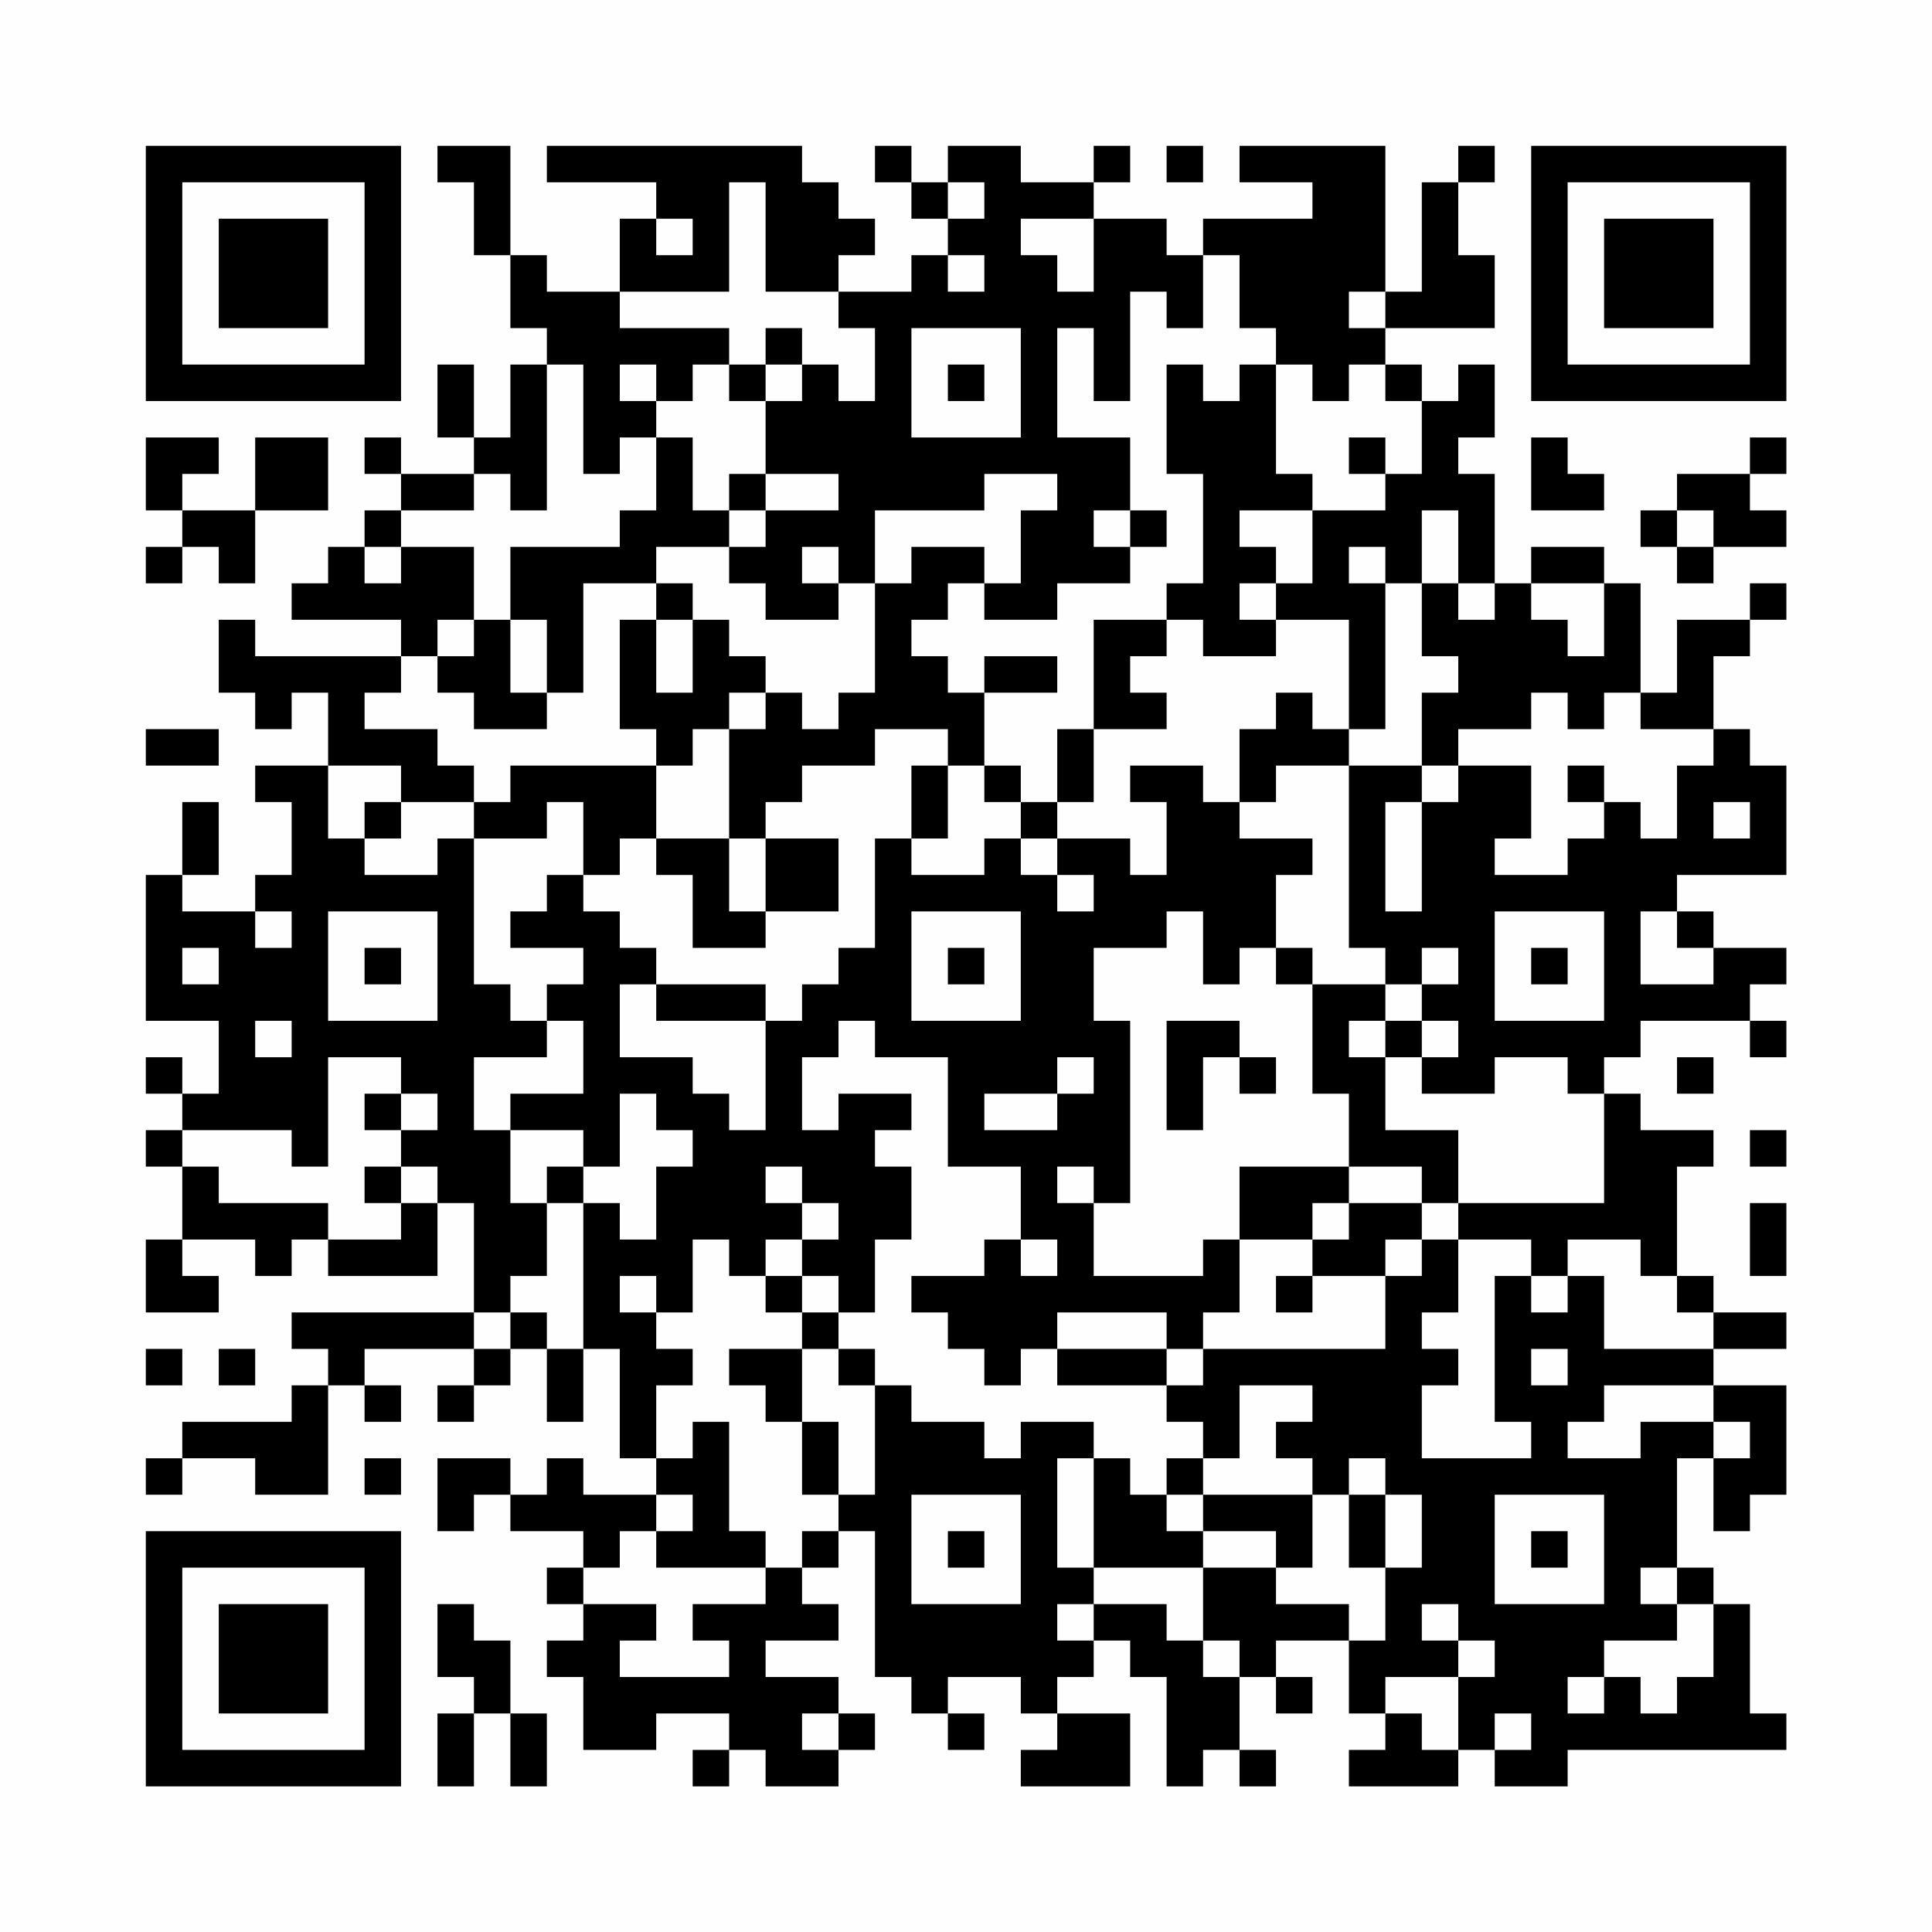 <?xml version="1.0" encoding="UTF-8"?>
<svg xmlns="http://www.w3.org/2000/svg" version="1.1" width="200" height="200" viewBox="0 0 200 200"><rect x="0" y="0" width="200" height="200" fill="#fefefe"/><g transform="scale(3.774)"><g transform="translate(4,4)"><path fill-rule="evenodd" d="M8 0L8 1L9 1L9 3L10 3L10 5L11 5L11 6L10 6L10 8L9 8L9 6L8 6L8 8L9 8L9 9L7 9L7 8L6 8L6 9L7 9L7 10L6 10L6 11L5 11L5 12L4 12L4 13L7 13L7 14L3 14L3 13L2 13L2 15L3 15L3 16L4 16L4 15L5 15L5 17L3 17L3 18L4 18L4 20L3 20L3 21L1 21L1 20L2 20L2 18L1 18L1 20L0 20L0 24L2 24L2 26L1 26L1 25L0 25L0 26L1 26L1 27L0 27L0 28L1 28L1 30L0 30L0 32L2 32L2 31L1 31L1 30L3 30L3 31L4 31L4 30L5 30L5 31L8 31L8 29L9 29L9 32L4 32L4 33L5 33L5 34L4 34L4 35L1 35L1 36L0 36L0 37L1 37L1 36L3 36L3 37L5 37L5 34L6 34L6 35L7 35L7 34L6 34L6 33L9 33L9 34L8 34L8 35L9 35L9 34L10 34L10 33L11 33L11 35L12 35L12 33L13 33L13 36L14 36L14 37L12 37L12 36L11 36L11 37L10 37L10 36L8 36L8 38L9 38L9 37L10 37L10 38L12 38L12 39L11 39L11 40L12 40L12 41L11 41L11 42L12 42L12 44L14 44L14 43L16 43L16 44L15 44L15 45L16 45L16 44L17 44L17 45L19 45L19 44L20 44L20 43L19 43L19 42L17 42L17 41L19 41L19 40L18 40L18 39L19 39L19 38L20 38L20 42L21 42L21 43L22 43L22 44L23 44L23 43L22 43L22 42L24 42L24 43L25 43L25 44L24 44L24 45L27 45L27 43L25 43L25 42L26 42L26 41L27 41L27 42L28 42L28 45L29 45L29 44L30 44L30 45L31 45L31 44L30 44L30 42L31 42L31 43L32 43L32 42L31 42L31 41L33 41L33 43L34 43L34 44L33 44L33 45L36 45L36 44L37 44L37 45L39 45L39 44L45 44L45 43L44 43L44 40L43 40L43 39L42 39L42 36L43 36L43 38L44 38L44 37L45 37L45 34L43 34L43 33L45 33L45 32L43 32L43 31L42 31L42 28L43 28L43 27L41 27L41 26L40 26L40 25L41 25L41 24L44 24L44 25L45 25L45 24L44 24L44 23L45 23L45 22L43 22L43 21L42 21L42 20L45 20L45 17L44 17L44 16L43 16L43 14L44 14L44 13L45 13L45 12L44 12L44 13L42 13L42 15L41 15L41 12L40 12L40 11L38 11L38 12L37 12L37 9L36 9L36 8L37 8L37 6L36 6L36 7L35 7L35 6L34 6L34 5L37 5L37 3L36 3L36 1L37 1L37 0L36 0L36 1L35 1L35 4L34 4L34 0L30 0L30 1L32 1L32 2L29 2L29 3L28 3L28 2L26 2L26 1L27 1L27 0L26 0L26 1L24 1L24 0L22 0L22 1L21 1L21 0L20 0L20 1L21 1L21 2L22 2L22 3L21 3L21 4L19 4L19 3L20 3L20 2L19 2L19 1L18 1L18 0L11 0L11 1L14 1L14 2L13 2L13 4L11 4L11 3L10 3L10 0ZM28 0L28 1L29 1L29 0ZM16 1L16 4L13 4L13 5L16 5L16 6L15 6L15 7L14 7L14 6L13 6L13 7L14 7L14 8L13 8L13 9L12 9L12 6L11 6L11 10L10 10L10 9L9 9L9 10L7 10L7 11L6 11L6 12L7 12L7 11L9 11L9 13L8 13L8 14L7 14L7 15L6 15L6 16L8 16L8 17L9 17L9 18L7 18L7 17L5 17L5 19L6 19L6 20L8 20L8 19L9 19L9 23L10 23L10 24L11 24L11 25L9 25L9 27L10 27L10 29L11 29L11 31L10 31L10 32L9 32L9 33L10 33L10 32L11 32L11 33L12 33L12 29L13 29L13 30L14 30L14 28L15 28L15 27L14 27L14 26L13 26L13 28L12 28L12 27L10 27L10 26L12 26L12 24L11 24L11 23L12 23L12 22L10 22L10 21L11 21L11 20L12 20L12 21L13 21L13 22L14 22L14 23L13 23L13 25L15 25L15 26L16 26L16 27L17 27L17 24L18 24L18 23L19 23L19 22L20 22L20 19L21 19L21 20L23 20L23 19L24 19L24 20L25 20L25 21L26 21L26 20L25 20L25 19L27 19L27 20L28 20L28 18L27 18L27 17L29 17L29 18L30 18L30 19L32 19L32 20L31 20L31 22L30 22L30 23L29 23L29 21L28 21L28 22L26 22L26 24L27 24L27 29L26 29L26 28L25 28L25 29L26 29L26 31L29 31L29 30L30 30L30 32L29 32L29 33L28 33L28 32L25 32L25 33L24 33L24 34L23 34L23 33L22 33L22 32L21 32L21 31L23 31L23 30L24 30L24 31L25 31L25 30L24 30L24 28L22 28L22 25L20 25L20 24L19 24L19 25L18 25L18 27L19 27L19 26L21 26L21 27L20 27L20 28L21 28L21 30L20 30L20 32L19 32L19 31L18 31L18 30L19 30L19 29L18 29L18 28L17 28L17 29L18 29L18 30L17 30L17 31L16 31L16 30L15 30L15 32L14 32L14 31L13 31L13 32L14 32L14 33L15 33L15 34L14 34L14 36L15 36L15 35L16 35L16 38L17 38L17 39L14 39L14 38L15 38L15 37L14 37L14 38L13 38L13 39L12 39L12 40L14 40L14 41L13 41L13 42L16 42L16 41L15 41L15 40L17 40L17 39L18 39L18 38L19 38L19 37L20 37L20 34L21 34L21 35L23 35L23 36L24 36L24 35L26 35L26 36L25 36L25 39L26 39L26 40L25 40L25 41L26 41L26 40L28 40L28 41L29 41L29 42L30 42L30 41L29 41L29 39L31 39L31 40L33 40L33 41L34 41L34 39L35 39L35 37L34 37L34 36L33 36L33 37L32 37L32 36L31 36L31 35L32 35L32 34L30 34L30 36L29 36L29 35L28 35L28 34L29 34L29 33L34 33L34 31L35 31L35 30L36 30L36 32L35 32L35 33L36 33L36 34L35 34L35 36L38 36L38 35L37 35L37 31L38 31L38 32L39 32L39 31L40 31L40 33L43 33L43 32L42 32L42 31L41 31L41 30L39 30L39 31L38 31L38 30L36 30L36 29L40 29L40 26L39 26L39 25L37 25L37 26L35 26L35 25L36 25L36 24L35 24L35 23L36 23L36 22L35 22L35 23L34 23L34 22L33 22L33 17L35 17L35 18L34 18L34 21L35 21L35 18L36 18L36 17L38 17L38 19L37 19L37 20L39 20L39 19L40 19L40 18L41 18L41 19L42 19L42 17L43 17L43 16L41 16L41 15L40 15L40 16L39 16L39 15L38 15L38 16L36 16L36 17L35 17L35 15L36 15L36 14L35 14L35 12L36 12L36 13L37 13L37 12L36 12L36 10L35 10L35 12L34 12L34 11L33 11L33 12L34 12L34 16L33 16L33 13L31 13L31 12L32 12L32 10L34 10L34 9L35 9L35 7L34 7L34 6L33 6L33 7L32 7L32 6L31 6L31 5L30 5L30 3L29 3L29 5L28 5L28 4L27 4L27 7L26 7L26 5L25 5L25 8L27 8L27 10L26 10L26 11L27 11L27 12L25 12L25 13L23 13L23 12L24 12L24 10L25 10L25 9L23 9L23 10L20 10L20 12L19 12L19 11L18 11L18 12L19 12L19 13L17 13L17 12L16 12L16 11L17 11L17 10L19 10L19 9L17 9L17 7L18 7L18 6L19 6L19 7L20 7L20 5L19 5L19 4L17 4L17 1ZM22 1L22 2L23 2L23 1ZM14 2L14 3L15 3L15 2ZM24 2L24 3L25 3L25 4L26 4L26 2ZM22 3L22 4L23 4L23 3ZM33 4L33 5L34 5L34 4ZM17 5L17 6L16 6L16 7L17 7L17 6L18 6L18 5ZM21 5L21 8L24 8L24 5ZM22 6L22 7L23 7L23 6ZM28 6L28 9L29 9L29 12L28 12L28 13L26 13L26 16L25 16L25 18L24 18L24 17L23 17L23 15L25 15L25 14L23 14L23 15L22 15L22 14L21 14L21 13L22 13L22 12L23 12L23 11L21 11L21 12L20 12L20 15L19 15L19 16L18 16L18 15L17 15L17 14L16 14L16 13L15 13L15 12L14 12L14 11L16 11L16 10L17 10L17 9L16 9L16 10L15 10L15 8L14 8L14 10L13 10L13 11L10 11L10 13L9 13L9 14L8 14L8 15L9 15L9 16L11 16L11 15L12 15L12 12L14 12L14 13L13 13L13 16L14 16L14 17L10 17L10 18L9 18L9 19L11 19L11 18L12 18L12 20L13 20L13 19L14 19L14 20L15 20L15 22L17 22L17 21L19 21L19 19L17 19L17 18L18 18L18 17L20 17L20 16L22 16L22 17L21 17L21 19L22 19L22 17L23 17L23 18L24 18L24 19L25 19L25 18L26 18L26 16L28 16L28 15L27 15L27 14L28 14L28 13L29 13L29 14L31 14L31 13L30 13L30 12L31 12L31 11L30 11L30 10L32 10L32 9L31 9L31 6L30 6L30 7L29 7L29 6ZM0 8L0 10L1 10L1 11L0 11L0 12L1 12L1 11L2 11L2 12L3 12L3 10L5 10L5 8L3 8L3 10L1 10L1 9L2 9L2 8ZM33 8L33 9L34 9L34 8ZM38 8L38 10L40 10L40 9L39 9L39 8ZM44 8L44 9L42 9L42 10L41 10L41 11L42 11L42 12L43 12L43 11L45 11L45 10L44 10L44 9L45 9L45 8ZM27 10L27 11L28 11L28 10ZM42 10L42 11L43 11L43 10ZM38 12L38 13L39 13L39 14L40 14L40 12ZM10 13L10 15L11 15L11 13ZM14 13L14 15L15 15L15 13ZM16 15L16 16L15 16L15 17L14 17L14 19L16 19L16 21L17 21L17 19L16 19L16 16L17 16L17 15ZM31 15L31 16L30 16L30 18L31 18L31 17L33 17L33 16L32 16L32 15ZM0 16L0 17L2 17L2 16ZM39 17L39 18L40 18L40 17ZM6 18L6 19L7 19L7 18ZM43 18L43 19L44 19L44 18ZM3 21L3 22L4 22L4 21ZM5 21L5 24L8 24L8 21ZM21 21L21 24L24 24L24 21ZM37 21L37 24L40 24L40 21ZM41 21L41 23L43 23L43 22L42 22L42 21ZM1 22L1 23L2 23L2 22ZM6 22L6 23L7 23L7 22ZM22 22L22 23L23 23L23 22ZM31 22L31 23L32 23L32 26L33 26L33 28L30 28L30 30L32 30L32 31L31 31L31 32L32 32L32 31L34 31L34 30L35 30L35 29L36 29L36 27L34 27L34 25L35 25L35 24L34 24L34 23L32 23L32 22ZM38 22L38 23L39 23L39 22ZM14 23L14 24L17 24L17 23ZM3 24L3 25L4 25L4 24ZM28 24L28 27L29 27L29 25L30 25L30 26L31 26L31 25L30 25L30 24ZM33 24L33 25L34 25L34 24ZM5 25L5 28L4 28L4 27L1 27L1 28L2 28L2 29L5 29L5 30L7 30L7 29L8 29L8 28L7 28L7 27L8 27L8 26L7 26L7 25ZM25 25L25 26L23 26L23 27L25 27L25 26L26 26L26 25ZM42 25L42 26L43 26L43 25ZM6 26L6 27L7 27L7 26ZM44 27L44 28L45 28L45 27ZM6 28L6 29L7 29L7 28ZM11 28L11 29L12 29L12 28ZM33 28L33 29L32 29L32 30L33 30L33 29L35 29L35 28ZM44 29L44 31L45 31L45 29ZM17 31L17 32L18 32L18 33L16 33L16 34L17 34L17 35L18 35L18 37L19 37L19 35L18 35L18 33L19 33L19 34L20 34L20 33L19 33L19 32L18 32L18 31ZM0 33L0 34L1 34L1 33ZM2 33L2 34L3 34L3 33ZM25 33L25 34L28 34L28 33ZM38 33L38 34L39 34L39 33ZM40 34L40 35L39 35L39 36L41 36L41 35L43 35L43 36L44 36L44 35L43 35L43 34ZM6 36L6 37L7 37L7 36ZM26 36L26 39L29 39L29 38L31 38L31 39L32 39L32 37L29 37L29 36L28 36L28 37L27 37L27 36ZM21 37L21 40L24 40L24 37ZM28 37L28 38L29 38L29 37ZM33 37L33 39L34 39L34 37ZM37 37L37 40L40 40L40 37ZM22 38L22 39L23 39L23 38ZM38 38L38 39L39 39L39 38ZM41 39L41 40L42 40L42 41L40 41L40 42L39 42L39 43L40 43L40 42L41 42L41 43L42 43L42 42L43 42L43 40L42 40L42 39ZM8 40L8 42L9 42L9 43L8 43L8 45L9 45L9 43L10 43L10 45L11 45L11 43L10 43L10 41L9 41L9 40ZM35 40L35 41L36 41L36 42L34 42L34 43L35 43L35 44L36 44L36 42L37 42L37 41L36 41L36 40ZM18 43L18 44L19 44L19 43ZM37 43L37 44L38 44L38 43ZM0 0L0 7L7 7L7 0ZM1 1L1 6L6 6L6 1ZM2 2L2 5L5 5L5 2ZM38 0L38 7L45 7L45 0ZM39 1L39 6L44 6L44 1ZM40 2L40 5L43 5L43 2ZM0 38L0 45L7 45L7 38ZM1 39L1 44L6 44L6 39ZM2 40L2 43L5 43L5 40Z" fill="#000000"/></g></g></svg>

